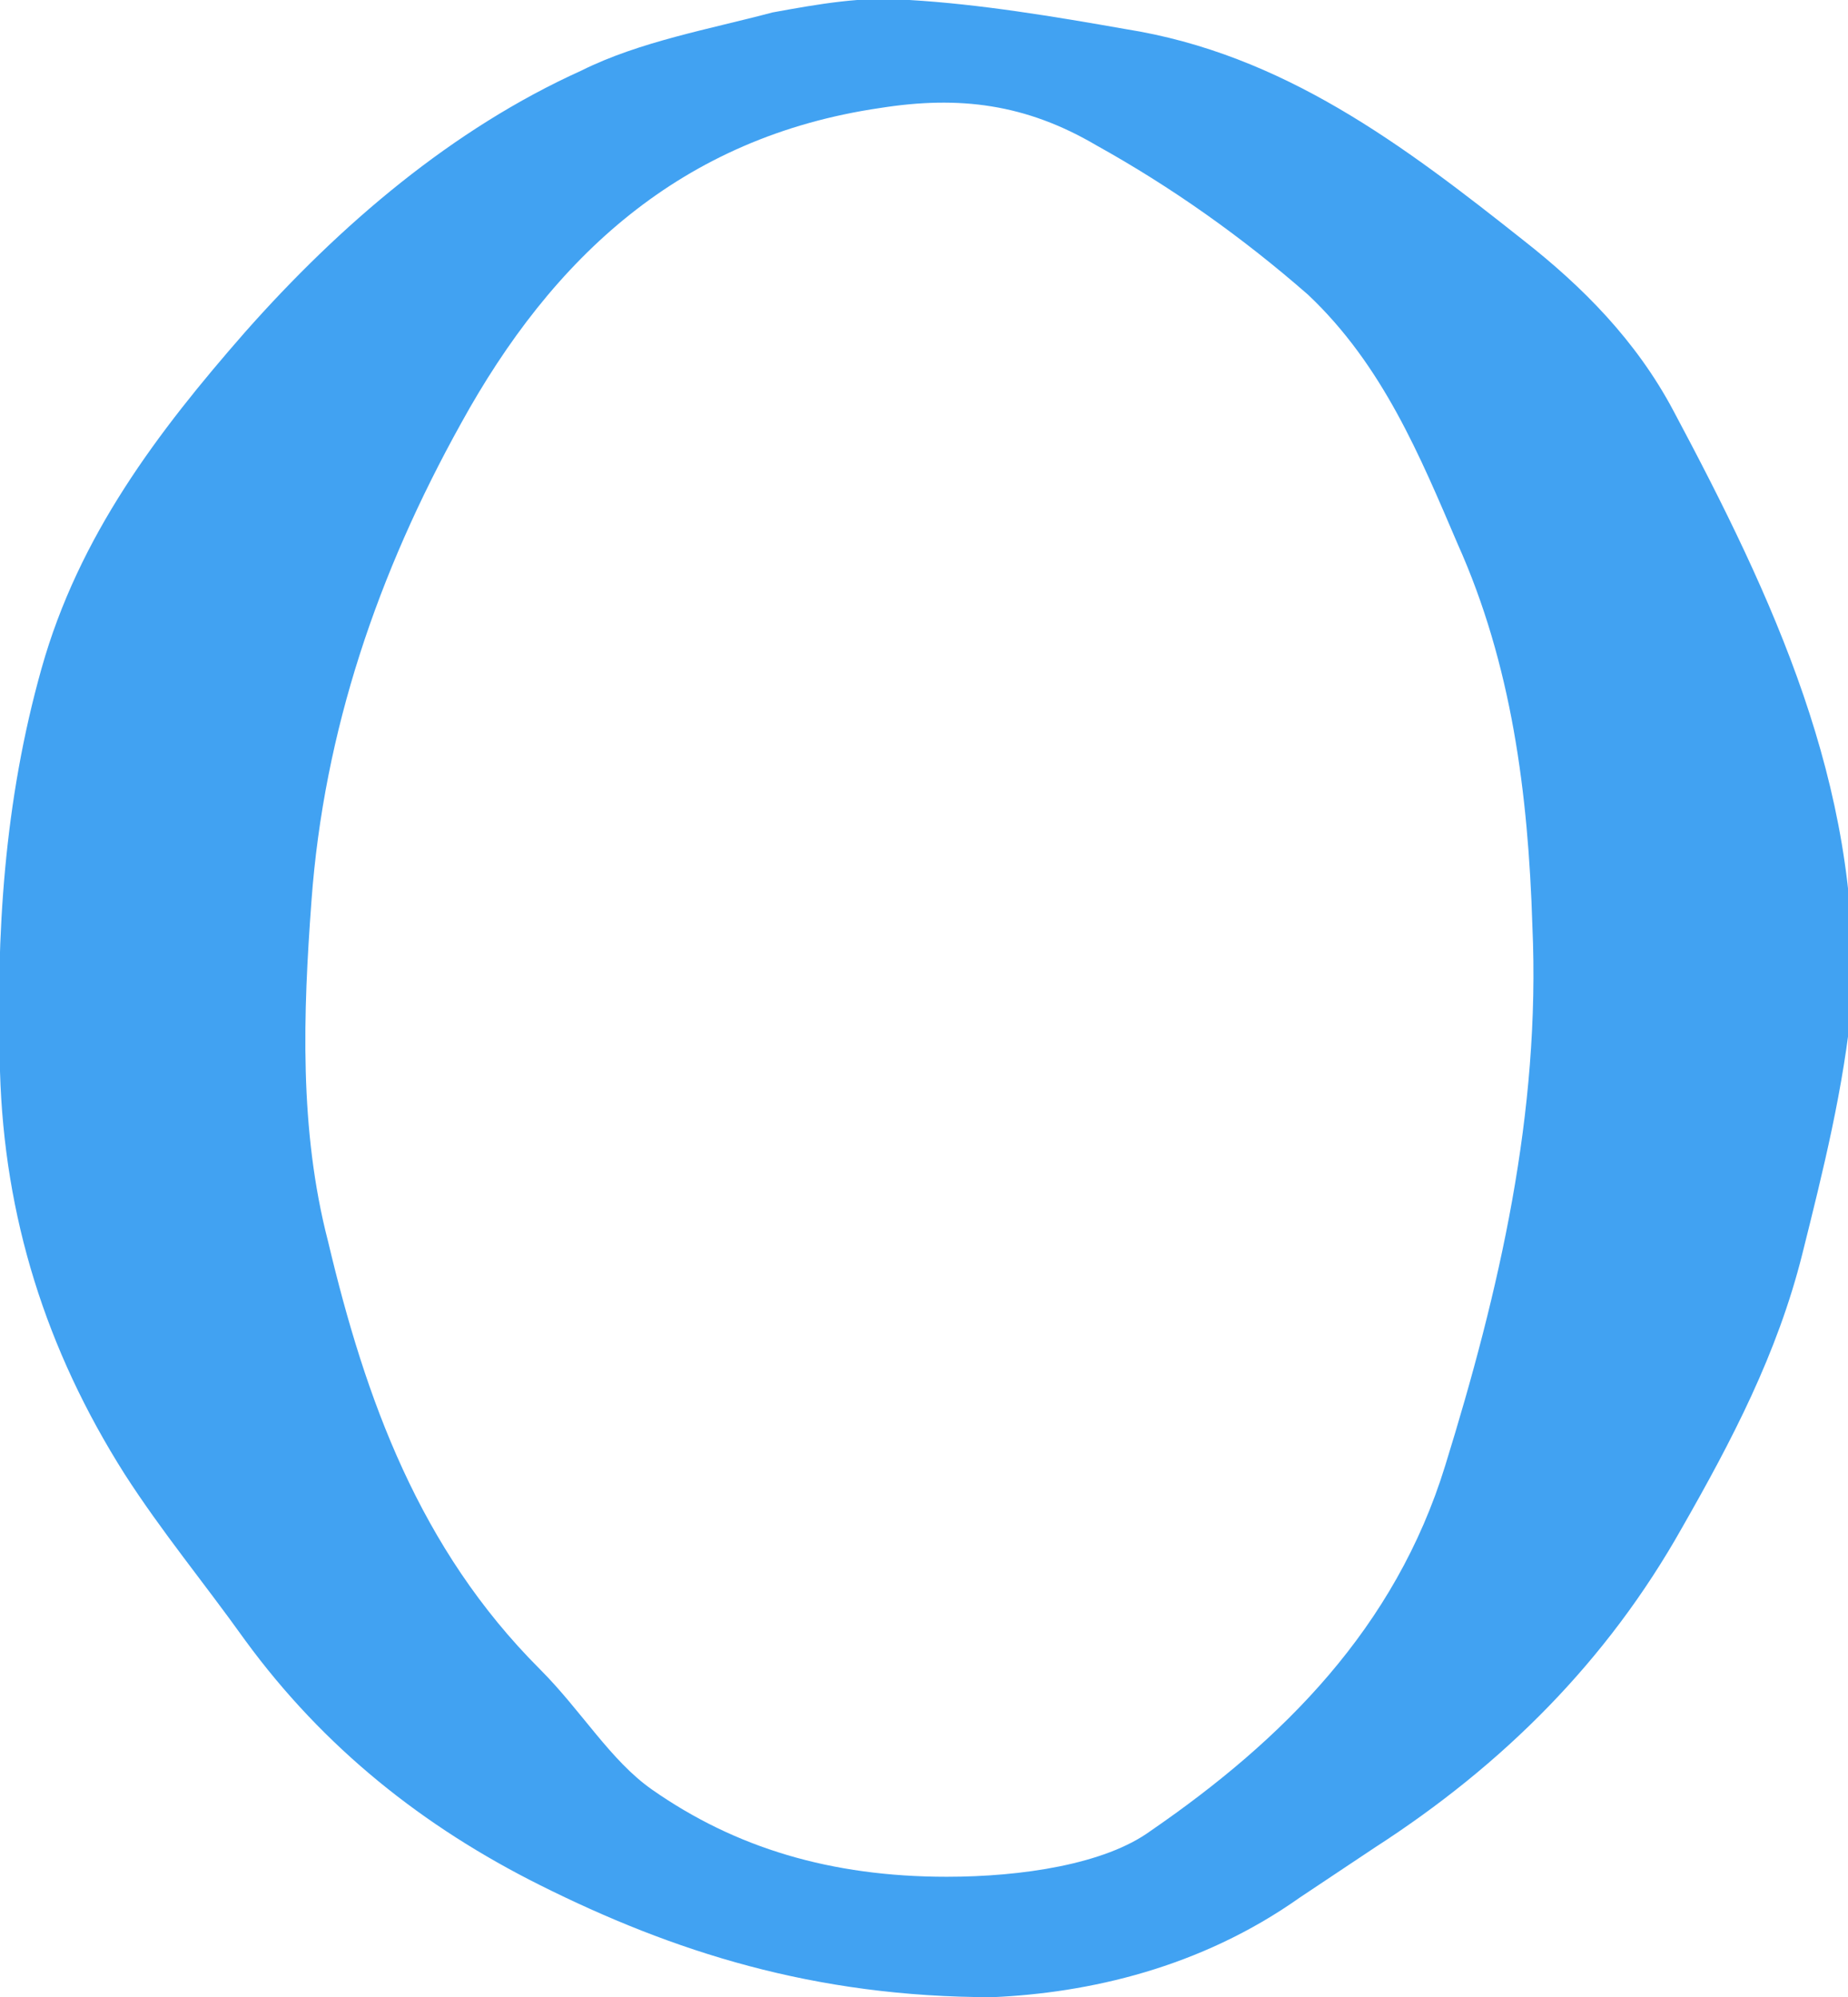 <?xml version="1.0" encoding="utf-8"?>
<!-- Generator: Adobe Illustrator 18.0.0, SVG Export Plug-In . SVG Version: 6.00 Build 0)  -->
<!DOCTYPE svg PUBLIC "-//W3C//DTD SVG 1.1//EN" "http://www.w3.org/Graphics/SVG/1.1/DTD/svg11.dtd">
<svg version="1.1" id="Layer_2" xmlns="http://www.w3.org/2000/svg" xmlns:xlink="http://www.w3.org/1999/xlink" x="0px" y="0px"
	 viewBox="0 0 44.5 48.1" enable-background="new 0 0 44.5 48.1" xml:space="preserve">
<g>
	<path fill="#41A2F2" d="M40.3,9.9c-0.9-1.7-2.2-3-3.6-4.1c-2.9-2.3-5.8-4.5-9.6-5.1c-1.7-0.3-3.5-0.6-5.2-0.7
		c-1.1-0.1-2.2,0.1-3.3,0.3C17.1,0.7,15.4,1,14,1.7C10.9,3.1,8.2,5.4,5.9,8c-2.1,2.4-4,4.9-4.9,8.1c-0.9,3.2-1.1,6.4-1,9.7
		c0.1,3.5,1.1,6.7,3,9.7c0.9,1.4,1.9,2.6,2.9,4c1.9,2.6,4.3,4.5,7.1,5.9c3.2,1.6,6.6,2.7,10.9,2.7c2.3-0.1,5-0.7,7.4-2.4
		c0.6-0.4,1.2-0.8,1.8-1.2c3.1-2,5.6-4.5,7.4-7.7c1.2-2.1,2.3-4.2,2.9-6.6c0.5-2,1-4,1.2-6.1C44.8,18.9,42.7,14.4,40.3,9.9z
		 M13,40.2c-2.9-2.9-4.2-6.5-5.1-10.3c-0.7-2.7-0.6-5.5-0.4-8.2c0.3-4.1,1.6-7.9,3.6-11.5c2.2-4,5.3-6.9,10.1-7.6
		c1.9-0.3,3.5-0.1,5.2,0.9c1.8,1,3.5,2.2,5.1,3.6c1.8,1.7,2.7,3.9,3.6,6c1.3,2.9,1.7,6,1.8,9.2c0.2,4.5-0.8,8.8-2.1,13
		c-1.2,3.9-3.9,6.6-7.1,8.8c-1.1,0.8-3.1,1.1-4.9,1.1c-2.8,0-5.1-0.7-7.1-2.1C14.7,42.4,14,41.2,13,40.2z"/>
</g>
</svg>
